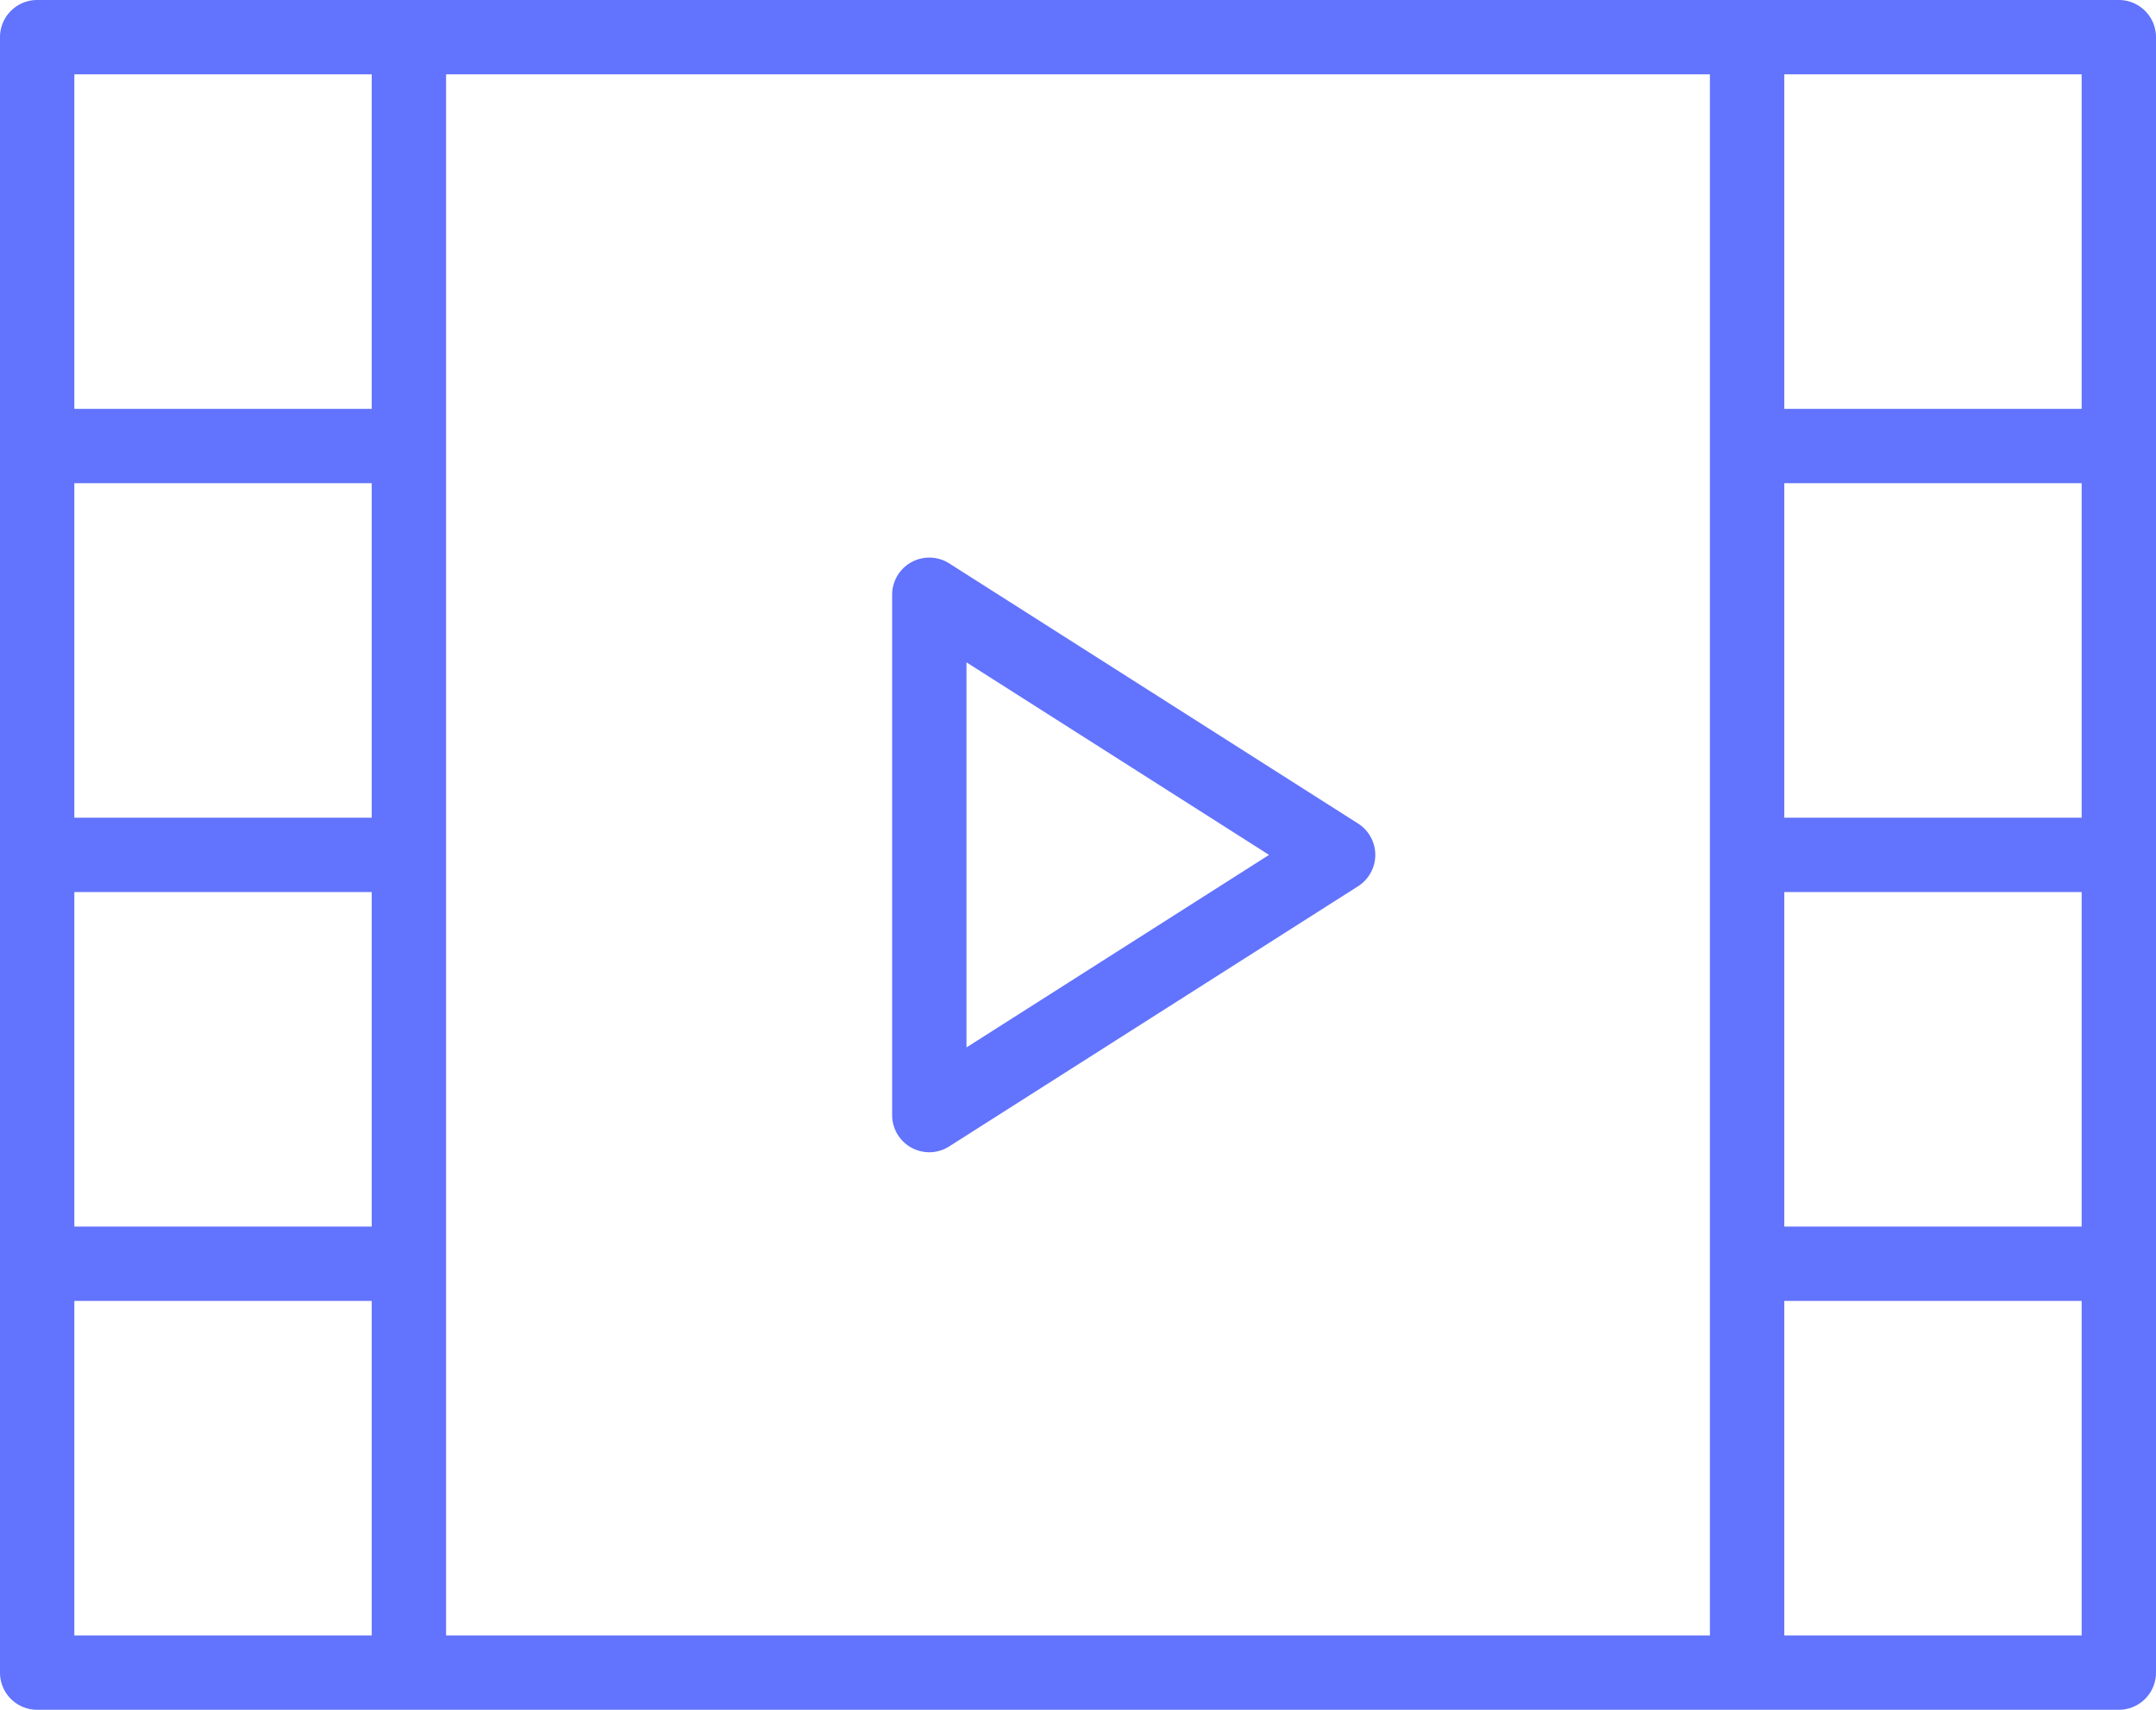 <svg xmlns="http://www.w3.org/2000/svg" viewBox="0 0 58 46"><g id="Layer_2" data-name="Layer 2"><g id="Capa_1" data-name="Capa 1"><path d="M36.54,22.16l-11-7A1,1,0,0,0,24,16V30a1,1,0,0,0,1,1,1,1,0,0,0,.54-.16l11-7a1,1,0,0,0,0-1.68ZM26,28.18V17.82L34.14,23Z" style="fill:#6273fd"/><path d="M57,0H1A1,1,0,0,0,0,1V45a1,1,0,0,0,1,1H57a1,1,0,0,0,1-1V1A1,1,0,0,0,57,0ZM10,22H2V13h8ZM2,24h8v9H2ZM12,34V2H46V44H12ZM56,22H48V13h8Zm-8,2h8v9H48ZM56,2v9H48V2ZM2,2h8v9H2ZM2,44V35h8v9Zm54,0H48V35h8Z" style="fill:#6273fd"/></g></g></svg>